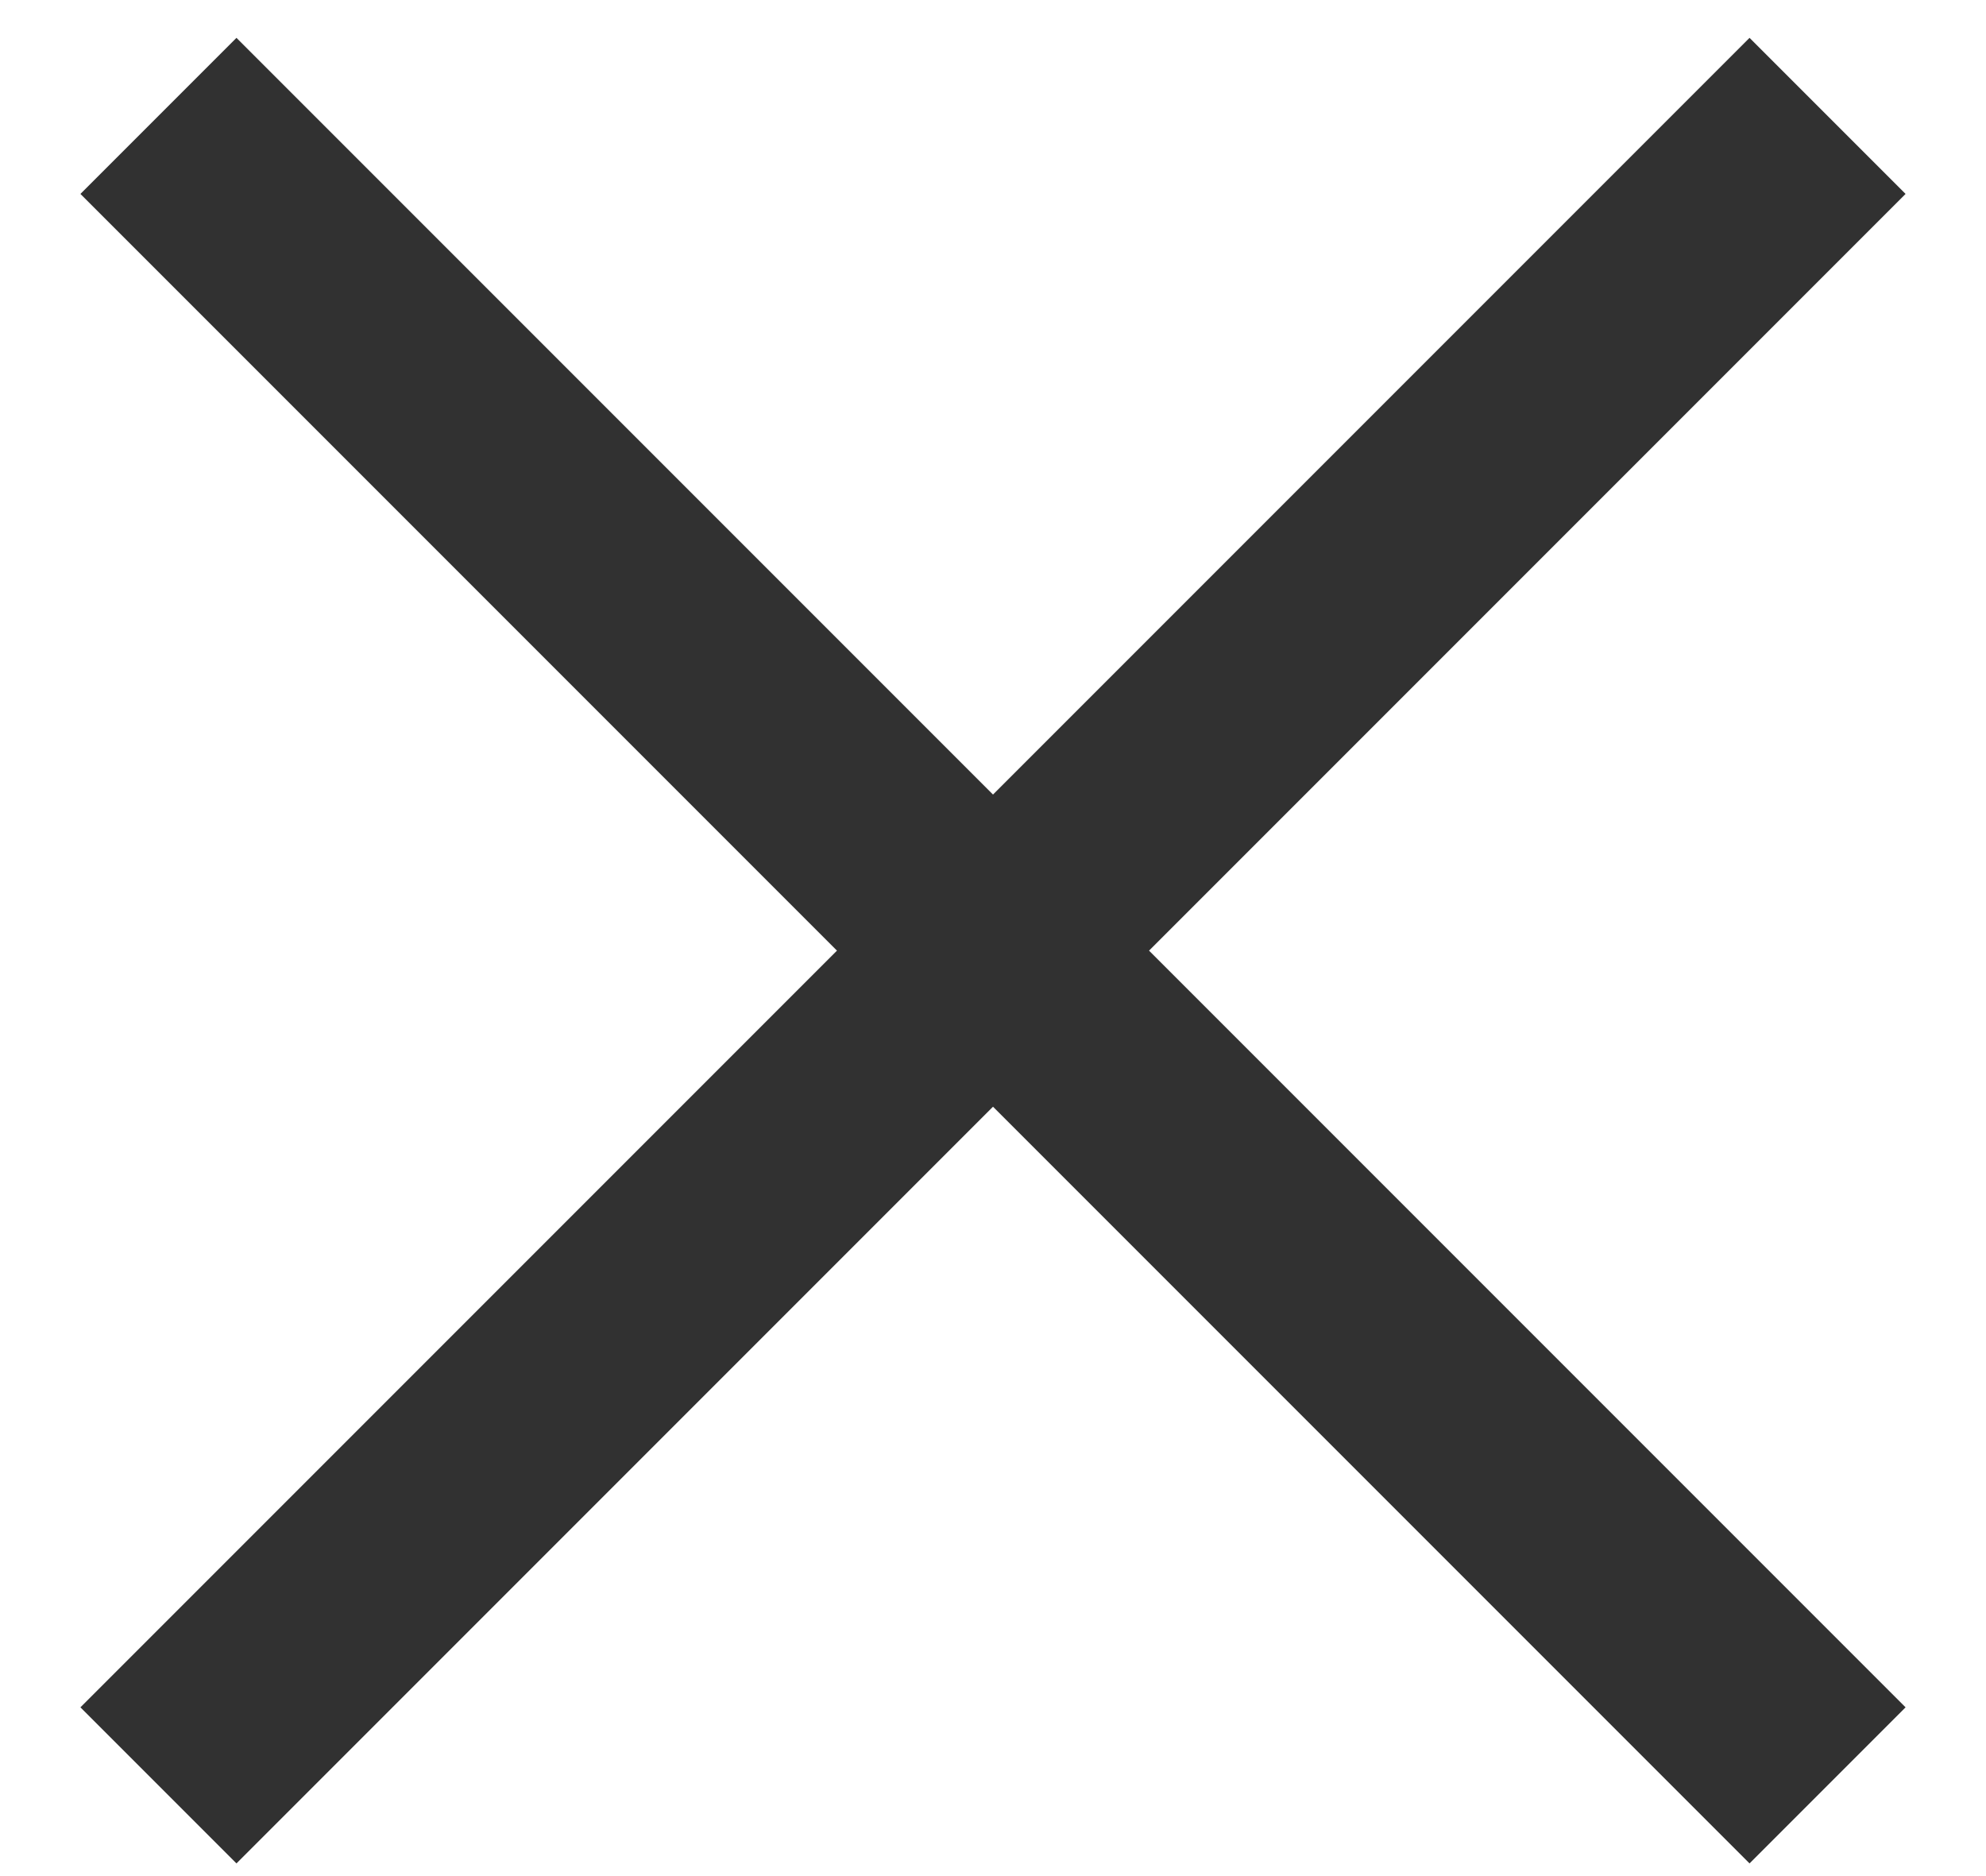 <?xml version="1.0" encoding="UTF-8"?>
<svg width="18px" height="17px" viewBox="0 0 18 17" version="1.1" xmlns="http://www.w3.org/2000/svg" xmlns:xlink="http://www.w3.org/1999/xlink">
    <!-- Generator: Sketch 59 (86127) - https://sketch.com -->
    <title>Close Button</title>
    <desc>Created with Sketch.</desc>
    <g id="Homepage" stroke="none" stroke-width="1" fill="none" fill-rule="evenodd" stroke-linecap="square">
        <g id="1e---Exit-intent-Modal" transform="translate(-1050, -329)" fill-rule="nonzero" stroke="#313131" stroke-width="2">
            <g id="Best-Price-Modal" transform="translate(493, 290)">
                <g id="Close-Button" transform="translate(558, 40)">
                    <line x1="-1.697" y1="7.614" x2="17.697" y2="7.614" id="Line-2" transform="translate(8, 7.614) rotate(45) translate(-8, -7.614) "></line>
                    <line x1="-1.697" y1="7.614" x2="17.697" y2="7.614" id="Line-2" transform="translate(8, 7.614) scale(-1, 1) rotate(45) translate(-8, -7.614) "></line>
                </g>
            </g>
        </g>
    </g>
</svg>